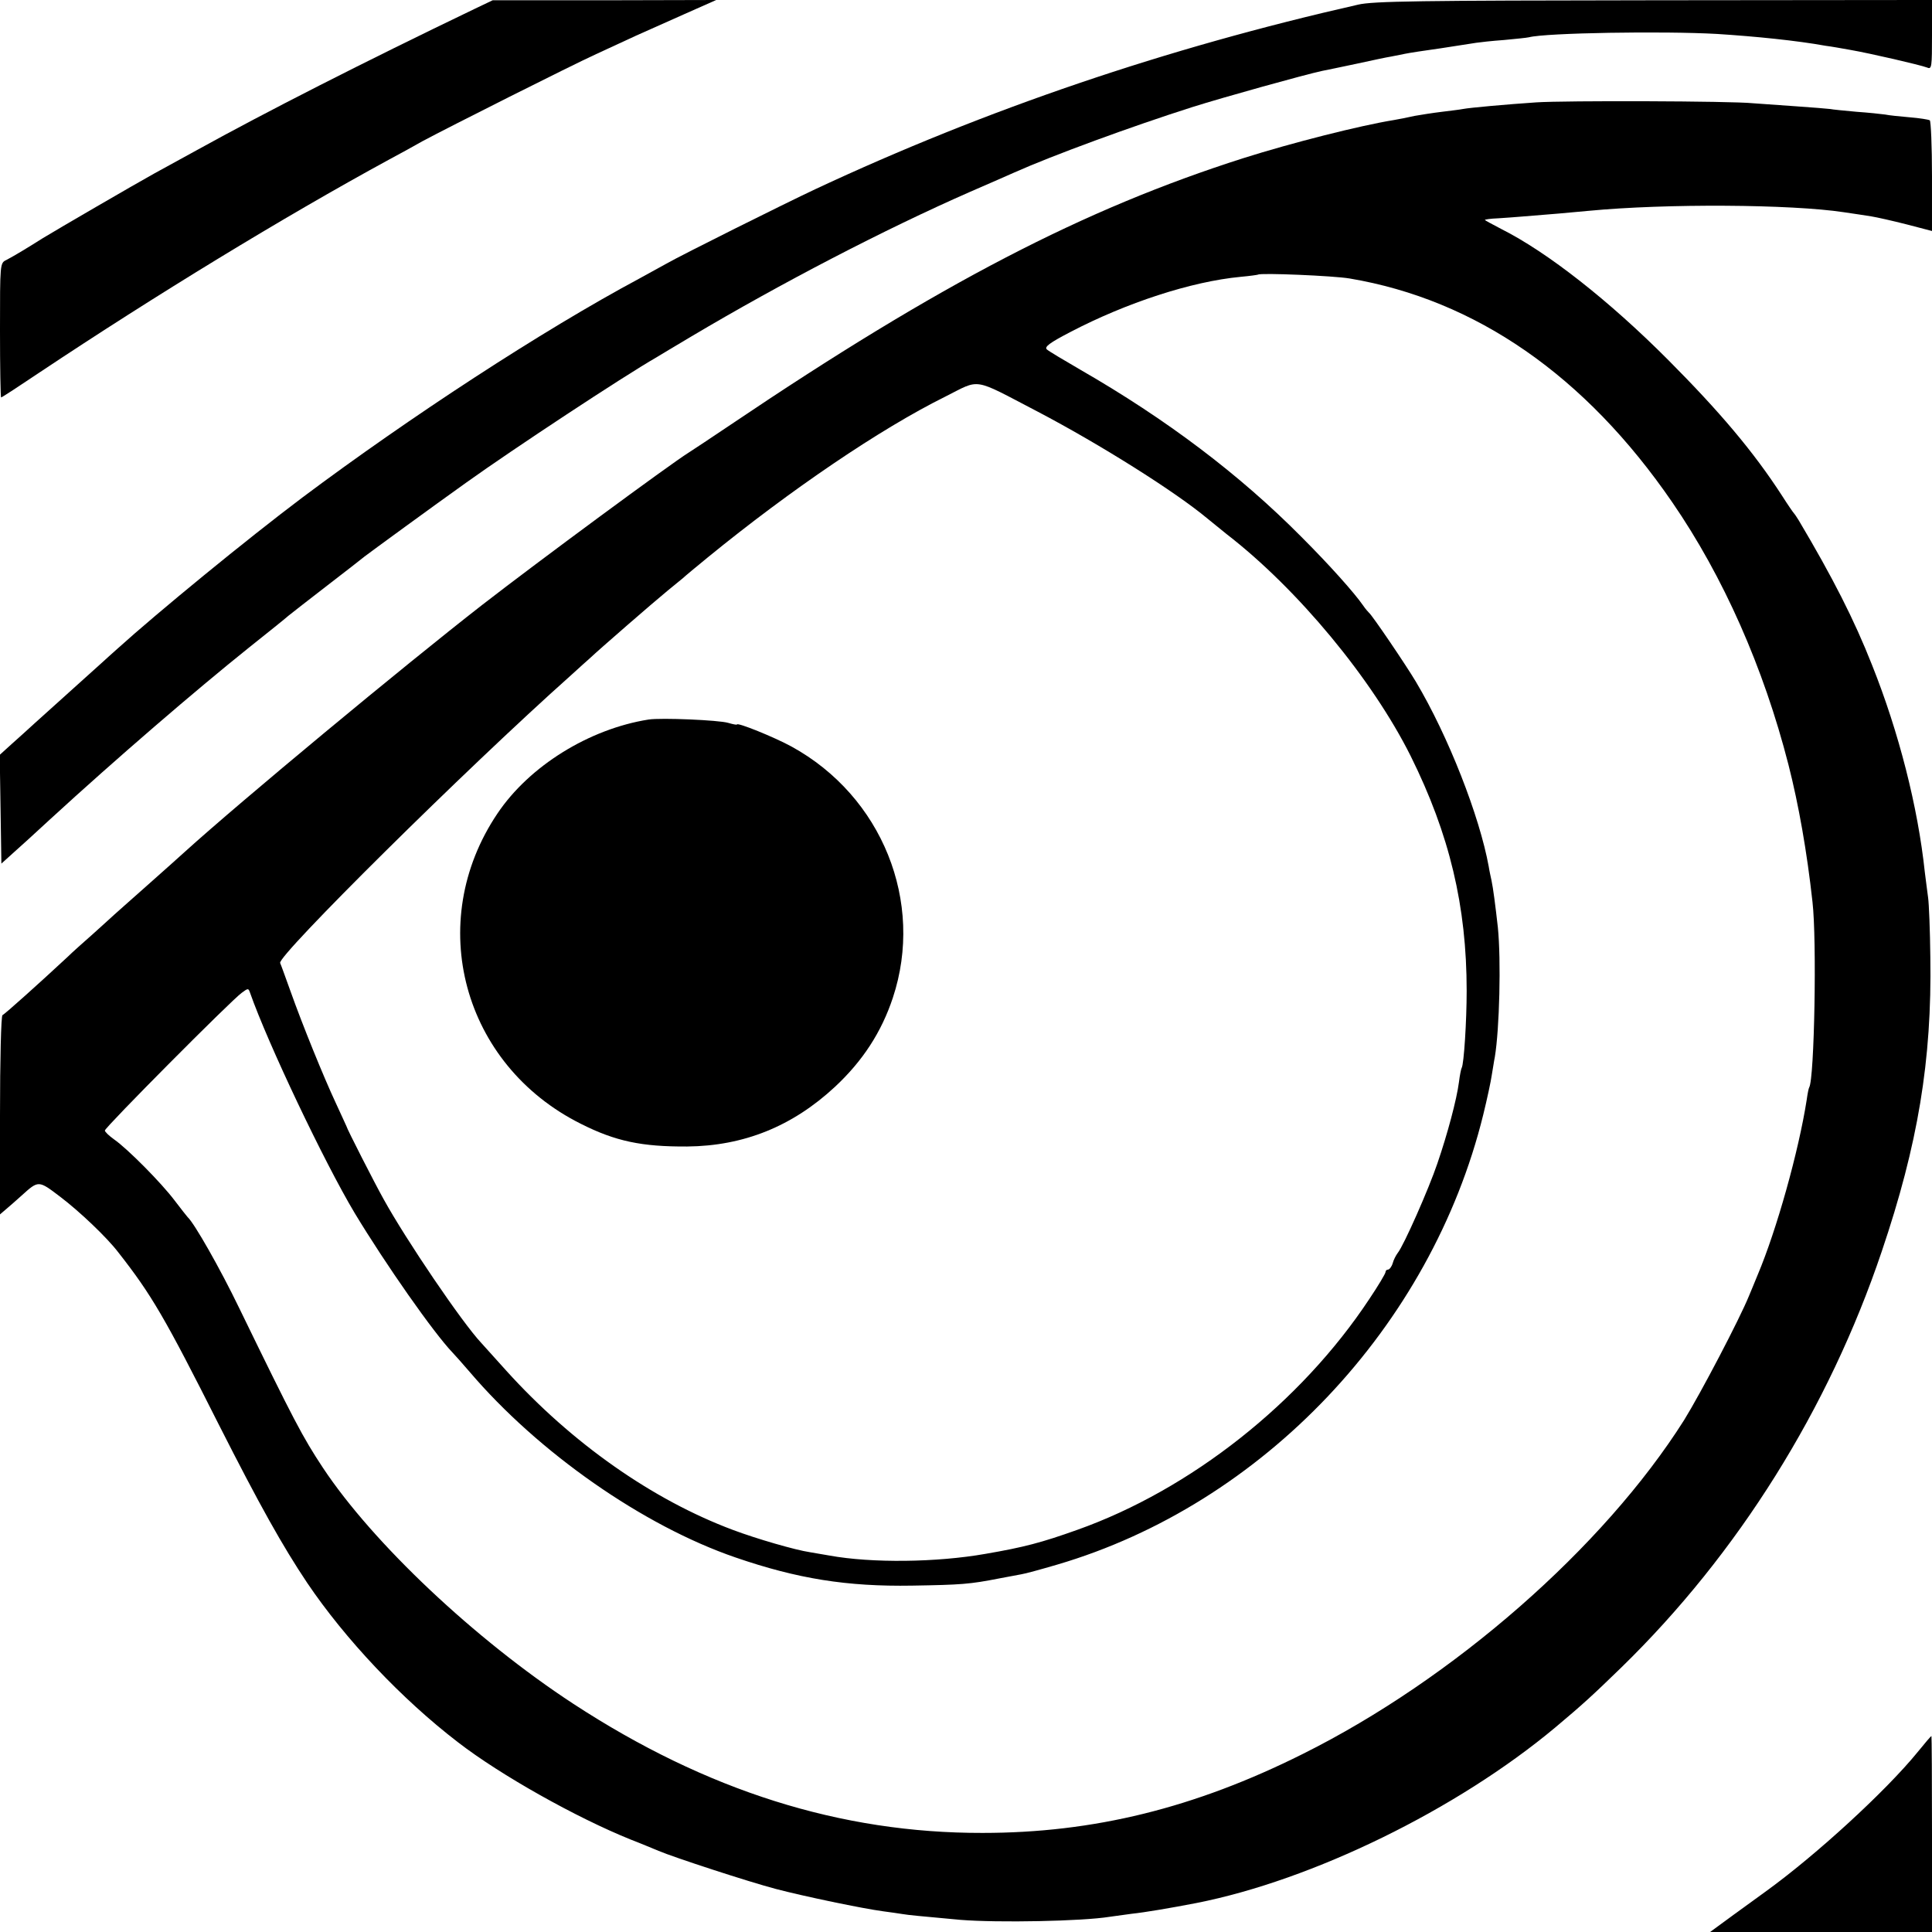 <?xml version="1.0" standalone="no"?>
<!DOCTYPE svg PUBLIC "-//W3C//DTD SVG 20010904//EN"
 "http://www.w3.org/TR/2001/REC-SVG-20010904/DTD/svg10.dtd">
<svg version="1.0" xmlns="http://www.w3.org/2000/svg"
 width="700pt" height="700pt" viewBox="0 0 700 700"
 preserveAspectRatio="xMidYMid meet">
<g transform="translate(0,700) scale(0.1,-0.1)"
fill="#000000" stroke="none">
<path d="M1720 6968 c-406 -195 -759 -375 -1005 -511 -60 -33 -130 -71 -155
-85 -74 -41 -351 -202 -405 -235 -57 -36 -100 -62 -132 -79 -23 -11 -23 -12
-23 -255 0 -133 2 -243 4 -243 3 0 67 42 143 93 413 275 879 560 1263 769 36
19 90 49 120 66 93 50 540 275 630 316 47 22 112 52 145 67 33 15 112 50 175
78 l115 51 -405 -1 -405 0 -65 -31z"/>
<path d="M4920 6983 c-693 -157 -1347 -379 -1965 -668 -117 -55 -482 -237
-540 -270 -22 -12 -67 -37 -100 -55 -349 -187 -830 -501 -1220 -793 -202 -152
-524 -416 -669 -547 -21 -19 -44 -39 -50 -45 -19 -17 -209 -188 -251 -226 -22
-20 -59 -54 -83 -75 l-43 -39 3 -197 3 -197 41 37 c23 20 84 76 135 123 242
222 528 468 719 621 69 55 134 107 145 117 11 9 74 58 140 109 66 51 127 98
135 105 22 17 248 182 370 269 169 121 568 384 688 453 9 6 67 40 127 76 325
193 702 389 1010 524 72 31 144 63 160 70 139 62 425 167 645 237 114 36 409
118 470 131 14 3 70 14 125 26 55 12 111 24 125 26 14 3 36 7 50 10 14 3 72
12 130 20 58 9 116 18 129 20 13 2 58 7 100 10 42 4 83 8 91 10 61 16 486 23
681 12 141 -9 289 -24 394 -43 17 -2 57 -9 90 -15 69 -12 252 -54 278 -64 16
-7 17 3 17 119 l0 126 -1007 -1 c-851 -1 -1018 -3 -1073 -16z"/>
<path d="M5565 6629 c-104 -7 -239 -19 -265 -24 -9 -2 -43 -6 -75 -10 -33 -4
-78 -11 -100 -15 -22 -5 -56 -12 -75 -15 -123 -20 -368 -82 -545 -138 -577
-184 -1099 -454 -1858 -966 -70 -47 -139 -93 -152 -101 -70 -44 -542 -392
-747 -551 -289 -225 -877 -713 -1078 -895 -19 -17 -82 -74 -140 -125 -58 -51
-110 -98 -116 -103 -6 -6 -40 -36 -75 -68 -35 -31 -78 -69 -94 -85 -100 -93
-228 -208 -236 -211 -5 -2 -9 -161 -9 -363 l0 -359 21 18 c11 9 37 32 57 50
62 56 61 56 140 -4 70 -53 170 -148 211 -202 120 -153 168 -235 364 -624 148
-292 231 -440 320 -573 137 -203 342 -421 547 -578 154 -119 429 -273 625
-352 39 -15 84 -34 101 -41 54 -23 326 -112 425 -138 103 -27 314 -71 389 -81
25 -3 56 -8 70 -10 24 -4 58 -7 210 -21 137 -11 441 -5 540 11 14 2 50 7 80
11 48 5 142 21 235 39 421 83 943 338 1300 636 99 83 135 116 239 217 423 412
752 938 944 1508 131 387 182 692 176 1066 -1 97 -5 194 -8 215 -3 21 -8 63
-12 93 -25 236 -94 507 -191 750 -65 165 -143 318 -266 525 -7 11 -14 22 -17
25 -3 3 -23 32 -44 65 -103 159 -225 303 -411 490 -214 215 -438 391 -605 475
-33 17 -60 32 -60 33 0 2 21 5 48 6 26 2 63 4 82 6 79 6 207 17 245 21 281 27
735 24 926 -5 35 -5 80 -12 99 -15 19 -3 77 -16 128 -29 l92 -24 0 198 c0 109
-4 200 -8 203 -5 3 -37 8 -73 11 -35 3 -75 7 -89 10 -14 2 -61 7 -104 10 -43
4 -86 8 -95 10 -9 1 -65 6 -126 10 -60 4 -130 9 -155 11 -78 8 -681 10 -785 3z
m-675 -638 c457 -77 854 -352 1169 -811 185 -269 331 -599 421 -951 37 -145
67 -315 87 -497 16 -137 7 -642 -12 -672 -2 -3 -6 -23 -9 -45 -29 -186 -109
-472 -178 -635 -10 -25 -24 -58 -31 -75 -34 -84 -175 -353 -235 -450 -292
-462 -836 -938 -1382 -1210 -392 -196 -758 -286 -1160 -286 -514 -1 -1001 153
-1483 468 -356 233 -726 582 -907 855 -74 112 -105 171 -303 578 -70 145 -163
308 -187 330 -3 3 -24 30 -47 60 -48 64 -172 189 -220 222 -18 13 -33 27 -33
32 0 11 457 471 496 499 23 17 24 17 30 0 65 -185 269 -614 379 -798 113 -187
286 -434 355 -506 8 -8 36 -40 62 -70 249 -292 628 -557 963 -672 224 -77 403
-106 640 -102 178 3 208 5 315 26 30 6 66 12 80 15 14 2 72 18 130 35 746 219
1355 863 1544 1630 14 57 28 122 31 144 4 22 8 51 11 65 17 102 23 351 11 470
-9 80 -17 142 -23 170 -3 14 -8 36 -10 50 -33 182 -146 472 -264 670 -35 59
-159 242 -170 250 -3 3 -13 14 -21 26 -32 46 -120 145 -224 249 -224 226 -489
426 -800 605 -60 35 -116 68 -122 74 -10 9 10 24 85 63 203 106 438 183 617
200 33 3 61 7 63 8 8 7 274 -4 332 -14z m-1133 -481 c229 -120 502 -292 618
-389 17 -14 48 -39 69 -56 259 -200 528 -526 667 -804 141 -284 203 -544 203
-851 0 -110 -10 -266 -18 -279 -2 -3 -7 -27 -10 -52 -8 -62 -41 -186 -78 -294
-31 -92 -122 -298 -144 -325 -6 -8 -15 -25 -18 -37 -4 -13 -12 -23 -17 -23 -5
0 -9 -4 -9 -9 0 -5 -26 -49 -59 -98 -248 -375 -647 -690 -1058 -836 -129 -46
-193 -63 -333 -87 -176 -31 -411 -34 -565 -6 -16 3 -48 8 -70 12 -54 8 -195
49 -280 81 -291 109 -583 314 -820 576 -44 49 -85 94 -91 101 -69 73 -273 374
-354 521 -33 59 -133 255 -135 265 -1 3 -19 41 -39 85 -43 92 -120 281 -164
405 -17 47 -33 92 -37 101 -10 26 673 703 1050 1039 33 30 65 59 71 64 36 34
234 206 283 246 24 19 48 40 55 45 6 6 47 40 91 76 299 244 624 465 860 582
129 65 96 70 332 -53z"/>
<path d="M2350 4393 c-215 -34 -432 -168 -548 -341 -265 -394 -126 -910 303
-1124 125 -63 220 -83 385 -82 205 2 381 73 535 216 101 94 169 199 210 323
115 347 -39 730 -367 910 -62 34 -198 89 -198 80 0 -2 -15 1 -32 6 -34 10
-242 19 -288 12z"/>
<path d="M6948 652 c-113 -139 -367 -373 -553 -507 -15 -11 -66 -48 -113 -82
l-86 -63 402 0 402 0 0 355 c0 195 -1 355 -2 355 -2 0 -24 -26 -50 -58z"/>
</g>
</svg>

